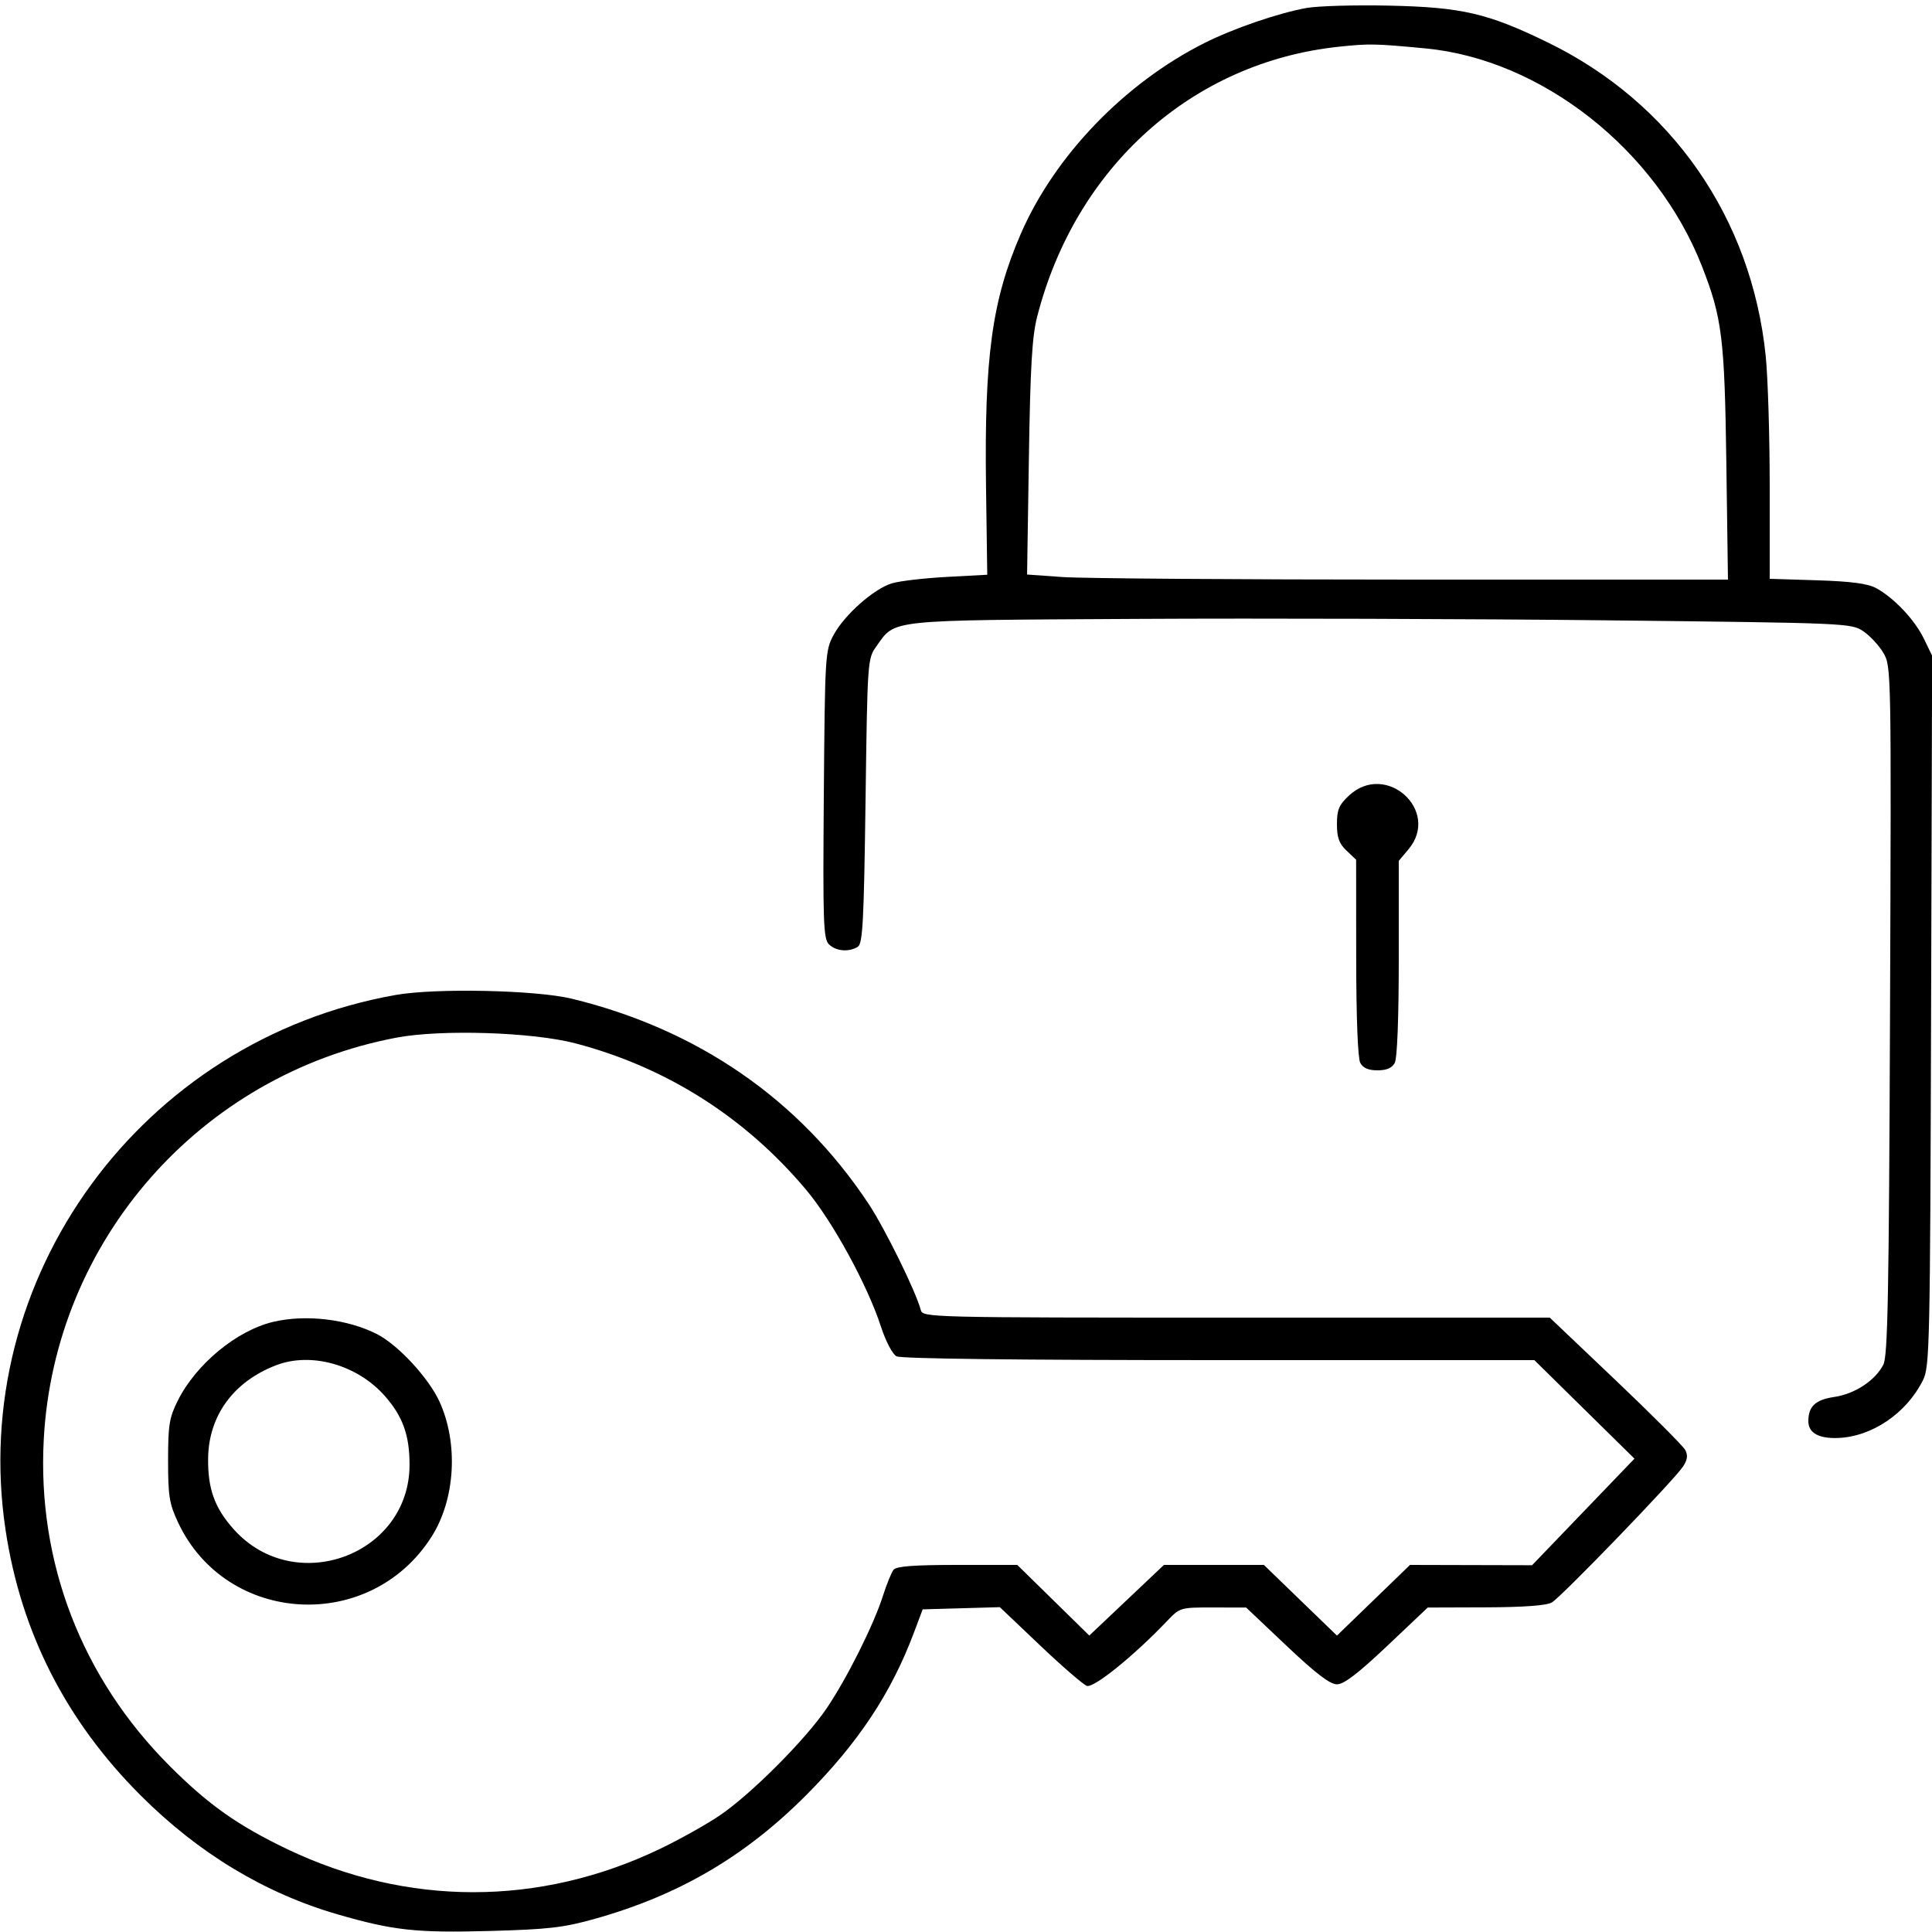 <svg xmlns="http://www.w3.org/2000/svg" viewBox="0 0 500 500" version="1.1">
	<path d="M 338.164 2.059 C 330.907 3.350, 319.213 7.362, 311.707 11.135 C 291.035 21.526, 272.959 40.305, 264.186 60.505 C 256.738 77.651, 254.714 92.405, 255.184 126.121 L 255.500 148.742 245 149.308 C 239.225 149.620, 232.870 150.358, 230.877 150.949 C 226.180 152.343, 218.515 159.125, 215.708 164.372 C 213.562 168.385, 213.492 169.534, 213.205 205.634 C 212.942 238.749, 213.085 242.942, 214.526 244.384 C 216.323 246.181, 219.707 246.470, 222 245.022 C 223.274 244.218, 223.575 238.525, 224 207.288 C 224.497 170.751, 224.516 170.478, 226.829 167.235 C 231.812 160.249, 229.082 160.536, 294 160.170 C 326.175 159.989, 380.976 160.156, 415.781 160.541 C 478.140 161.231, 479.108 161.272, 482.227 163.374 C 483.968 164.547, 486.311 167.080, 487.435 169.003 C 489.457 172.466, 489.474 173.377, 489.138 261.494 C 488.857 335.282, 488.560 350.950, 487.401 353.192 C 485.276 357.300, 480.040 360.744, 474.722 361.529 C 469.825 362.253, 468 363.959, 468 367.812 C 468 370.832, 470.667 372.337, 475.681 372.147 C 484.494 371.814, 493.408 365.746, 497.670 357.179 C 499.397 353.706, 499.515 348.351, 499.765 261.598 L 500.031 169.695 497.891 165.275 C 495.524 160.386, 490.115 154.671, 485.500 152.183 C 483.350 151.025, 479.029 150.457, 470.250 150.180 L 458 149.794 458 126.003 C 458 112.918, 457.532 97.653, 456.960 92.081 C 453.294 56.356, 432.542 26.537, 400.500 10.952 C 384.994 3.410, 378.316 1.864, 359.500 1.456 C 350.700 1.266, 341.099 1.537, 338.164 2.059 M 346.500 12.090 C 308.585 16.096, 278.351 43.161, 268.405 82 C 267.099 87.101, 266.640 94.977, 266.274 118.593 L 265.808 148.687 275.058 149.343 C 280.145 149.705, 320.957 150, 365.751 150 L 447.195 150 446.776 119.750 C 446.328 87.472, 445.673 82.200, 440.459 68.894 C 428.646 38.752, 398.987 15.385, 368.914 12.527 C 355.923 11.293, 354.345 11.262, 346.500 12.090 M 349.106 205.901 C 346.523 208.314, 346 209.559, 346 213.296 C 346 216.782, 346.557 218.318, 348.483 220.145 L 350.965 222.500 350.983 247.816 C 350.993 263.320, 351.401 273.881, 352.035 275.066 C 352.750 276.401, 354.133 277, 356.500 277 C 358.867 277, 360.250 276.401, 360.965 275.066 C 361.600 273.879, 362 263.399, 362 247.960 L 362 222.789 364.500 219.818 C 372.906 209.828, 358.674 196.963, 349.106 205.901 M 102.437 257.491 C 36.563 269.118, -8.389 330.771, 1.445 396.004 C 5.432 422.454, 17.077 445.332, 36.373 464.625 C 51.386 479.636, 68.481 489.960, 87.399 495.443 C 101.763 499.605, 107.755 500.258, 126.795 499.734 C 141.995 499.315, 145.844 498.868, 154 496.577 C 175.679 490.486, 192.816 480.457, 208.593 464.627 C 222.090 451.084, 230.634 438.206, 236.522 422.529 L 238.786 416.500 248.773 416.216 L 258.761 415.933 269.130 425.790 C 274.834 431.211, 280.297 435.940, 281.270 436.300 C 283.025 436.947, 293.415 428.562, 301.946 419.614 C 305.384 416.009, 305.413 416, 313.946 416.015 L 322.500 416.030 333 425.967 C 340.537 433.100, 344.205 435.904, 346 435.904 C 347.795 435.904, 351.463 433.100, 359 425.967 L 369.500 416.030 384.500 415.980 C 394.355 415.946, 400.223 415.513, 401.609 414.715 C 404.072 413.296, 433.263 383.055, 435.574 379.528 C 436.722 377.775, 436.872 376.630, 436.134 375.251 C 435.580 374.215, 427.465 366.085, 418.102 357.184 L 401.077 341 319.945 341 C 240.137 341, 238.804 340.968, 238.299 339.035 C 237.054 334.276, 228.998 317.896, 224.757 311.500 C 206.881 284.546, 180.626 266.406, 148 258.468 C 138.771 256.223, 112.782 255.666, 102.437 257.491 M 102.640 268.535 C 51.805 278.132, 14.097 321.065, 11.326 372.500 C 9.610 404.348, 21.150 434.268, 43.941 457.059 C 53.932 467.050, 61.525 472.423, 74.280 478.528 C 105.397 493.423, 139.603 493.423, 170.720 478.528 C 175.791 476.101, 182.766 472.203, 186.220 469.867 C 194.335 464.376, 208.422 450.267, 213.959 442.084 C 219.184 434.362, 226.092 420.551, 228.506 413 C 229.473 409.975, 230.710 406.938, 231.255 406.250 C 231.971 405.346, 236.542 405, 247.757 405 L 263.269 405 272.590 414.140 L 281.910 423.281 291.568 414.140 L 301.226 405 314.158 405 L 327.090 405 336.545 414.147 L 346 423.294 355.455 414.147 L 364.910 405 380.705 405.040 L 396.500 405.080 409.749 391.290 L 422.998 377.500 410.043 364.750 L 397.089 352 315.479 352 C 263.549 352, 233.196 351.640, 232.019 351.010 C 230.963 350.445, 229.224 347.120, 227.966 343.260 C 224.479 332.566, 215.474 316.085, 208.703 308.008 C 192.932 289.191, 172.500 276.205, 148.938 270.024 C 137.825 267.108, 114.220 266.349, 102.640 268.535 M 70.734 342.088 C 61.291 344.313, 50.740 353.020, 46 362.500 C 43.810 366.881, 43.500 368.800, 43.500 378 C 43.500 387.200, 43.819 389.181, 46.081 394.002 C 58.580 420.645, 95.889 422.704, 111.734 397.626 C 117.847 387.951, 118.670 373.512, 113.725 362.710 C 110.940 356.627, 103.095 348.135, 97.664 345.325 C 90.080 341.402, 79.200 340.094, 70.734 342.088 M 71.453 353.326 C 60.412 357.580, 53.992 366.380, 53.860 377.439 C 53.765 385.344, 55.566 390.301, 60.541 395.835 C 76.313 413.376, 105.948 402.475, 105.990 379.116 C 106.004 371.469, 104.248 366.564, 99.612 361.297 C 92.488 353.203, 80.545 349.823, 71.453 353.326" stroke="none" fill="currentColor" fill-rule="evenodd"></path>
</svg>